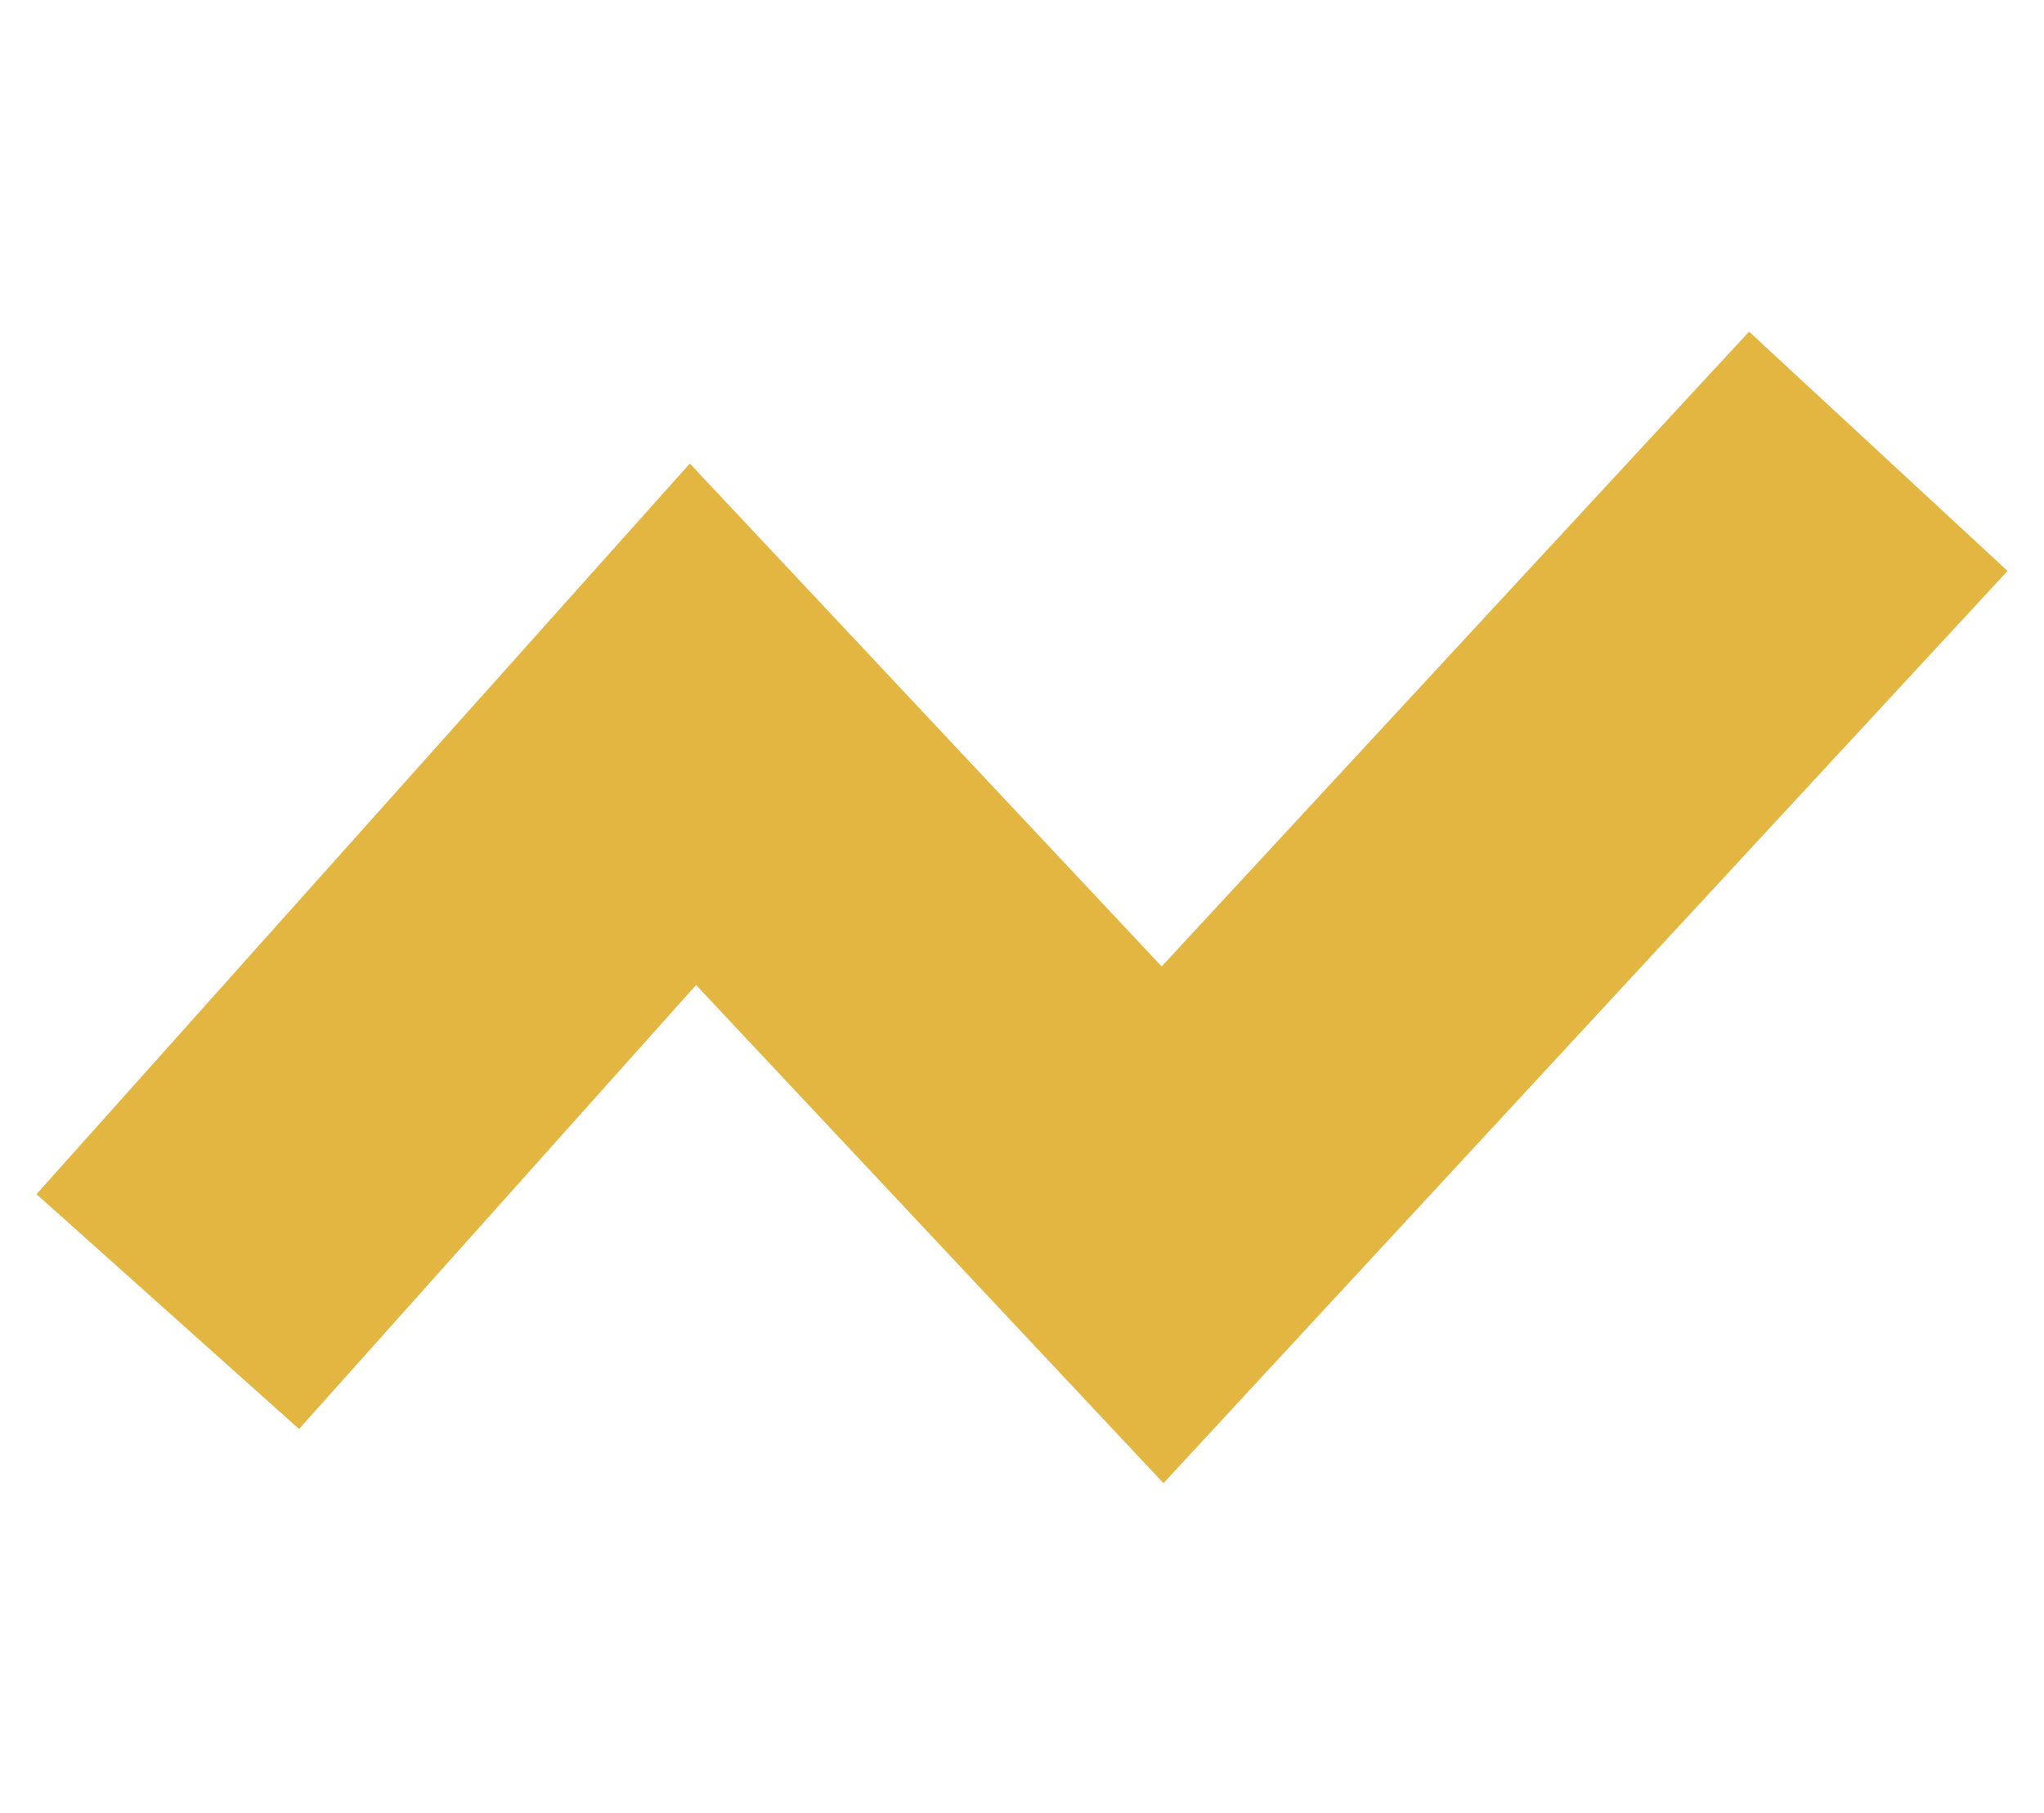 <?xml version="1.0" encoding="UTF-8"?>
<svg xmlns="http://www.w3.org/2000/svg" id="a" data-name="Calque 1" width="75.447" height="66.894" viewBox="0 0 75.447 66.894">
  <polygon points="42.938 52.534 25.666 34.13 10.92 50.617 3.466 43.951 25.489 19.327 42.887 37.866 64.643 14.359 71.982 21.152 42.938 52.534" fill="#e3b541" stroke="#e3b541" stroke-miterlimit="10" stroke-width="3"></polygon>
</svg>
